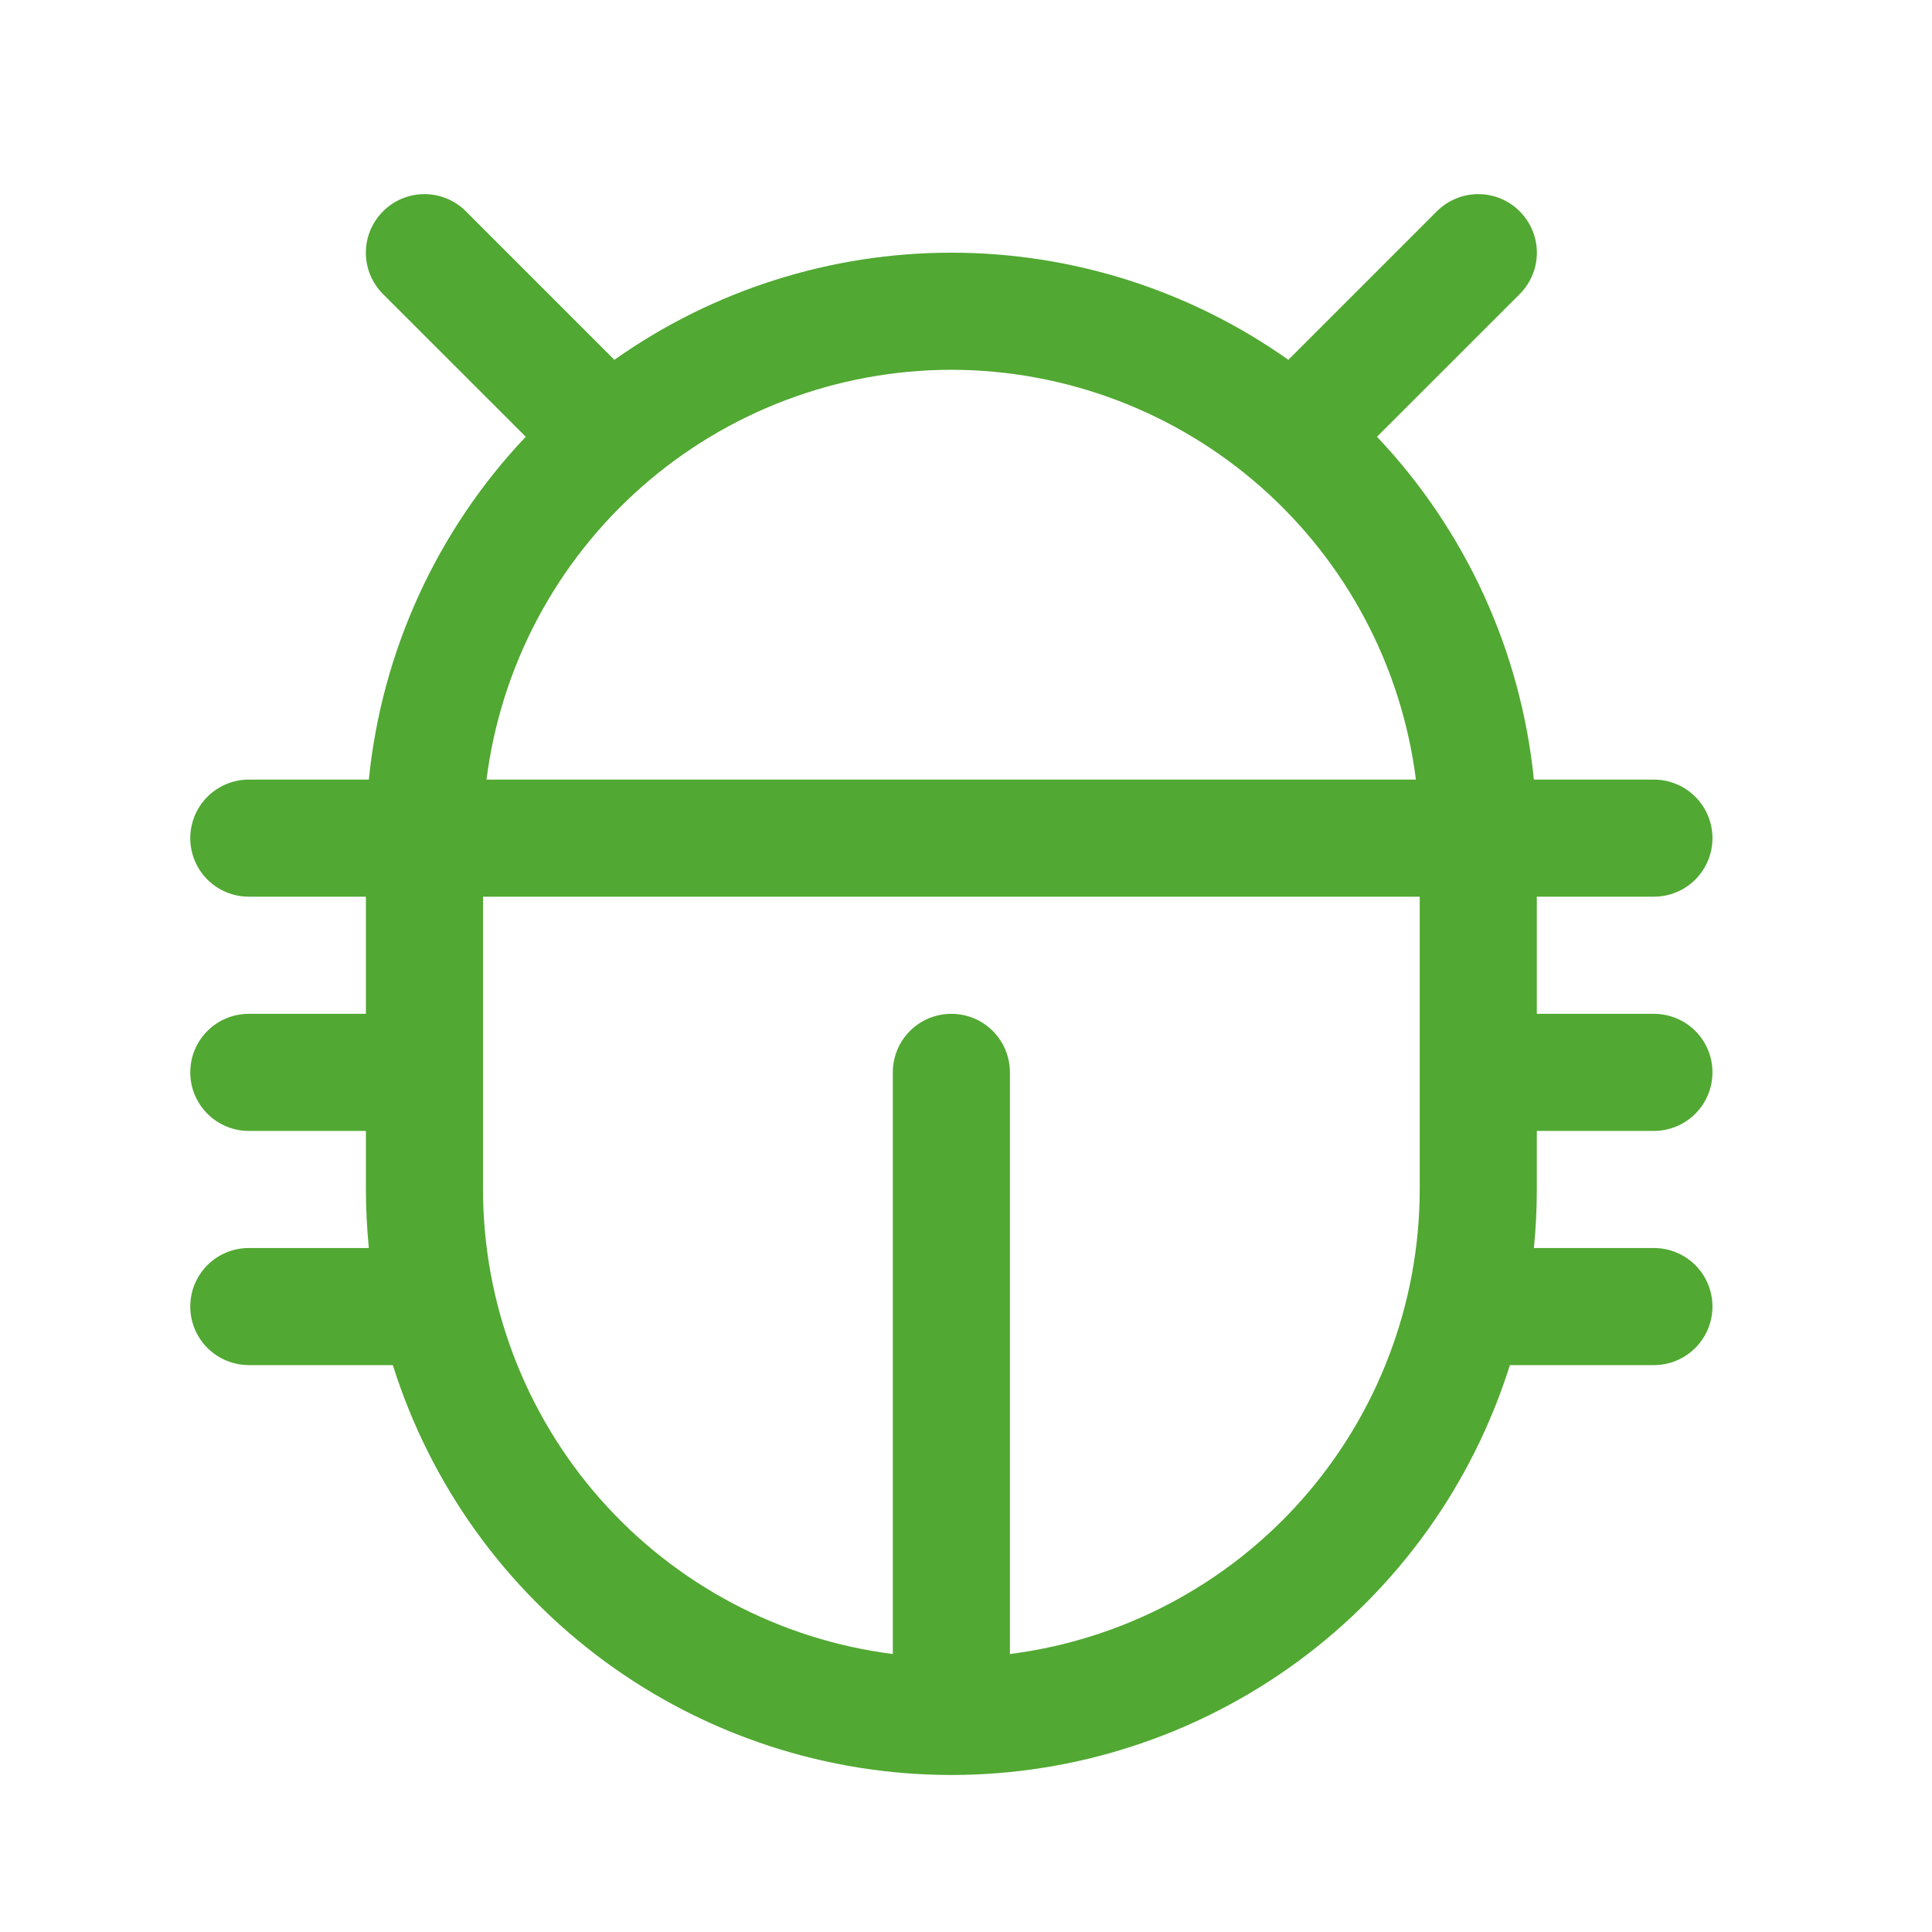 <svg width="33" height="33" viewBox="0 0 33 33" fill="none" xmlns="http://www.w3.org/2000/svg">
<path d="M26.25 19.317H28.25C28.515 19.317 28.77 19.211 28.957 19.024C29.145 18.836 29.25 18.582 29.25 18.317C29.25 18.051 29.145 17.797 28.957 17.609C28.77 17.422 28.515 17.317 28.25 17.317H26.25V15.316H28.25C28.515 15.316 28.77 15.211 28.957 15.024C29.145 14.836 29.25 14.582 29.25 14.316C29.25 14.051 29.145 13.797 28.957 13.609C28.77 13.422 28.515 13.316 28.25 13.316H26.2C25.979 11.122 25.037 9.062 23.52 7.46L25.957 5.024C26.145 4.836 26.251 4.582 26.251 4.316C26.251 4.051 26.145 3.797 25.957 3.609C25.77 3.421 25.515 3.316 25.25 3.316C24.985 3.316 24.73 3.421 24.543 3.609L22.006 6.146C20.323 4.956 18.312 4.316 16.25 4.316C14.188 4.316 12.177 4.956 10.494 6.146L7.957 3.609C7.77 3.421 7.515 3.316 7.25 3.316C6.985 3.316 6.73 3.421 6.543 3.609C6.355 3.797 6.249 4.051 6.249 4.316C6.249 4.582 6.355 4.836 6.543 5.024L8.98 7.46C7.463 9.062 6.521 11.122 6.3 13.316H4.25C3.985 13.316 3.73 13.422 3.543 13.609C3.355 13.797 3.25 14.051 3.25 14.316C3.25 14.582 3.355 14.836 3.543 15.024C3.73 15.211 3.985 15.316 4.25 15.316H6.25V17.317H4.25C3.985 17.317 3.73 17.422 3.543 17.609C3.355 17.797 3.25 18.051 3.25 18.317C3.25 18.582 3.355 18.836 3.543 19.024C3.73 19.211 3.985 19.317 4.25 19.317H6.25V20.317C6.25 20.654 6.268 20.988 6.3 21.317H4.25C3.985 21.317 3.73 21.422 3.543 21.609C3.355 21.797 3.25 22.051 3.25 22.317C3.25 22.582 3.355 22.836 3.543 23.024C3.73 23.211 3.985 23.317 4.25 23.317H6.71C7.348 25.347 8.617 27.121 10.333 28.38C12.049 29.639 14.122 30.318 16.25 30.318C18.378 30.318 20.451 29.639 22.167 28.38C23.883 27.121 25.152 25.347 25.79 23.317H28.25C28.515 23.317 28.77 23.211 28.957 23.024C29.145 22.836 29.25 22.582 29.25 22.317C29.25 22.051 29.145 21.797 28.957 21.609C28.77 21.422 28.515 21.317 28.25 21.317H26.2C26.233 20.988 26.25 20.654 26.25 20.317V19.317ZM16.25 6.316C18.198 6.319 20.078 7.031 21.538 8.319C22.999 9.608 23.94 11.384 24.185 13.316H8.31C8.555 11.383 9.497 9.606 10.959 8.318C12.42 7.029 14.302 6.318 16.25 6.316ZM17.25 28.252V18.317C17.25 18.051 17.145 17.797 16.957 17.609C16.77 17.422 16.515 17.317 16.25 17.317C15.985 17.317 15.73 17.422 15.543 17.609C15.355 17.797 15.25 18.051 15.25 18.317V28.252C13.318 28.006 11.541 27.065 10.253 25.605C8.964 24.144 8.252 22.264 8.25 20.317V15.316H24.25V20.317C24.248 22.264 23.535 24.144 22.247 25.605C20.959 27.065 19.182 28.006 17.25 28.252Z" fill="#51A832"/>
</svg>
